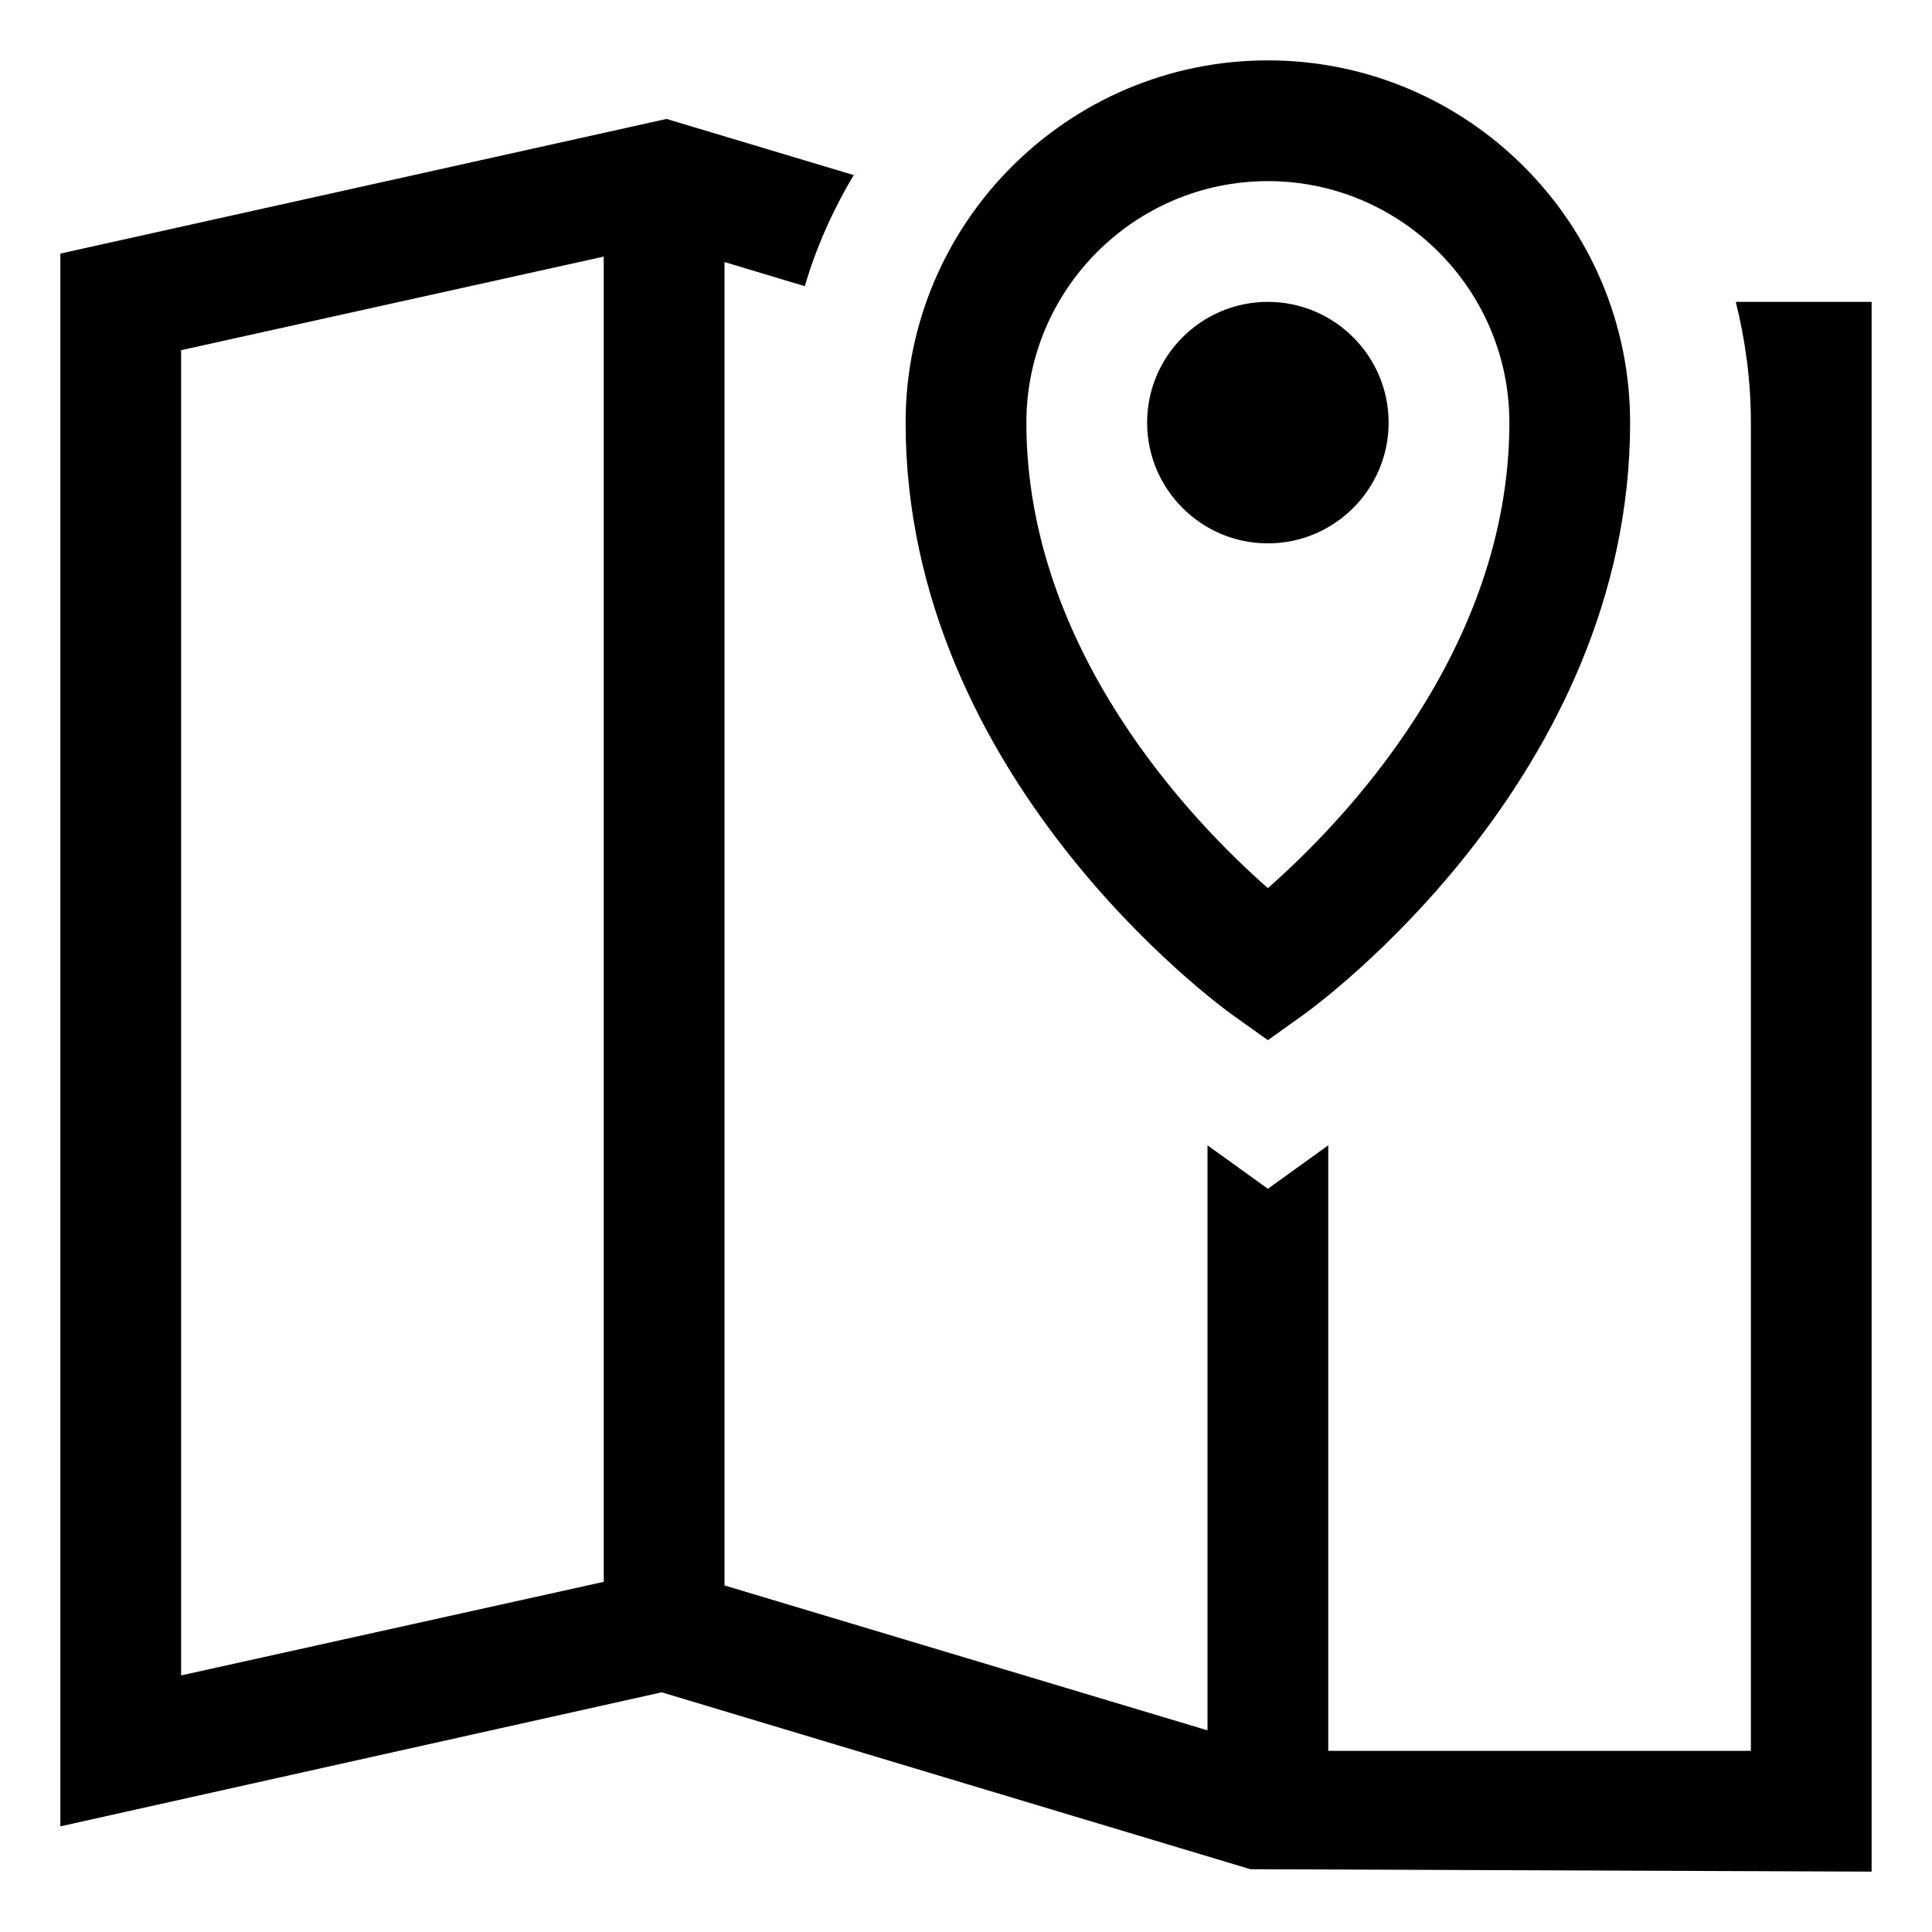 <?xml version="1.0" encoding="UTF-8"?>
<svg width="512pt" height="512pt" version="1.1" viewBox="0 0 512 512" xmlns="http://www.w3.org/2000/svg">
 <path d="m460 80c2.559 10.238 4 20.961 4 32v352h-112v-160.48l-16 11.52-16-11.52v155.04l-128-38.398v-350.72l21.281 6.398c3.039-10.398 7.519-20.32 12.961-29.441l-49.602-14.879-160.64 35.68v416.8l159.36-35.52 156 46.879 164.64 0.641v-416zm-300 339.2-112 24.801v-351.2l112-24.801zm176-143.54-9.301-6.641c-3.539-2.519-86.703-63.023-86.703-157.02 0-52.941 43.059-96 96-96s96 43.059 96 96c0 94-83.16 154.5-86.703 157.02zm0-227.66c-35.281 0-64 28.719-64 64 0 60.359 44.238 106 64 123.36 19.762-17.359 64-63 64-123.36 0-35.281-28.719-64-64-64zm0 96c-17.641 0-32-14.359-32-32s14.359-32 32-32 32 14.359 32 32-14.359 32-32 32z"/>
</svg>
